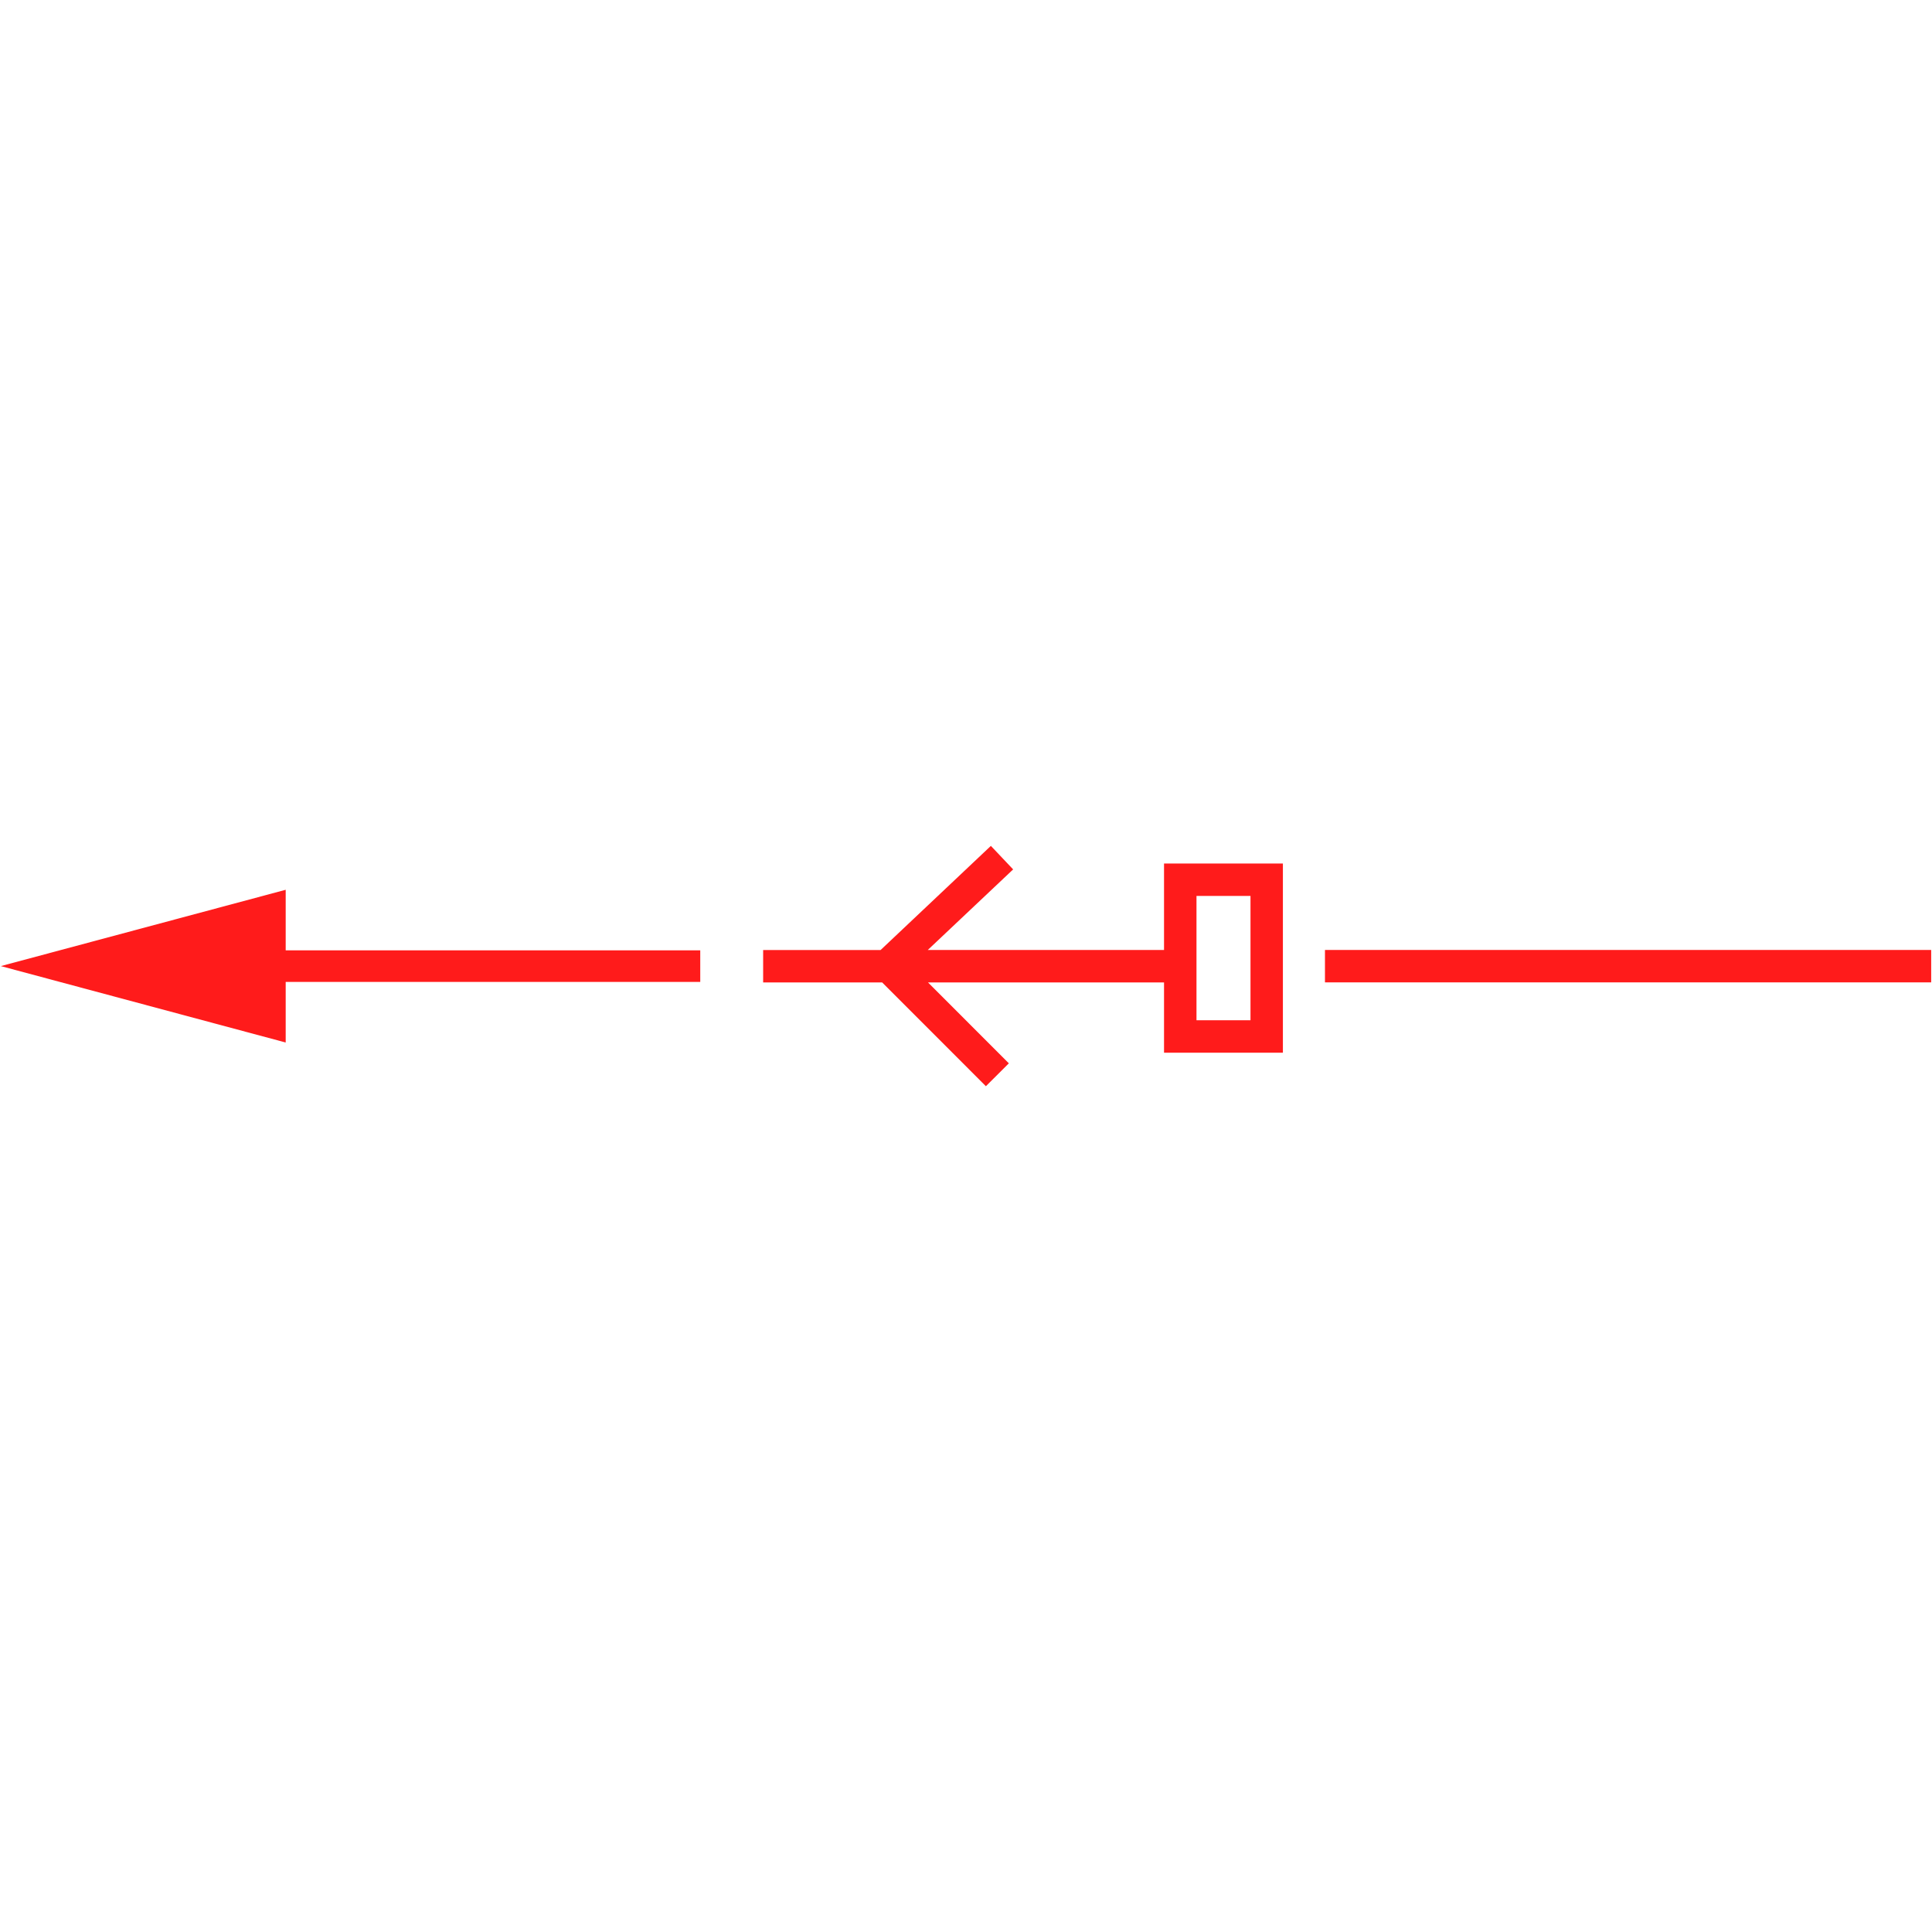 <svg id="图层_1" data-name="图层 1" xmlns="http://www.w3.org/2000/svg" viewBox="0 0 400 400"><defs><style>.cls-1{fill:#ff1b1b;}</style></defs><polygon class="cls-1" points="59.15 184.22 0.17 200.02 59.15 215.84 59.15 203.3 144.98 203.3 144.98 196.76 59.15 196.76 59.15 184.22"/><rect class="cls-1" x="274.32" y="196.68" width="125.51" height="6.71"/><path class="cls-1" d="M241,196.68H192.09L209.76,180l-4.61-4.87-22.83,21.56H158v6.71h24.64l21.48,21.49,4.75-4.74-16.74-16.75H241v14.55h24.61V178.78H241Zm6.71-11.19h11.19v25.74H247.72V185.49Z"/></svg>